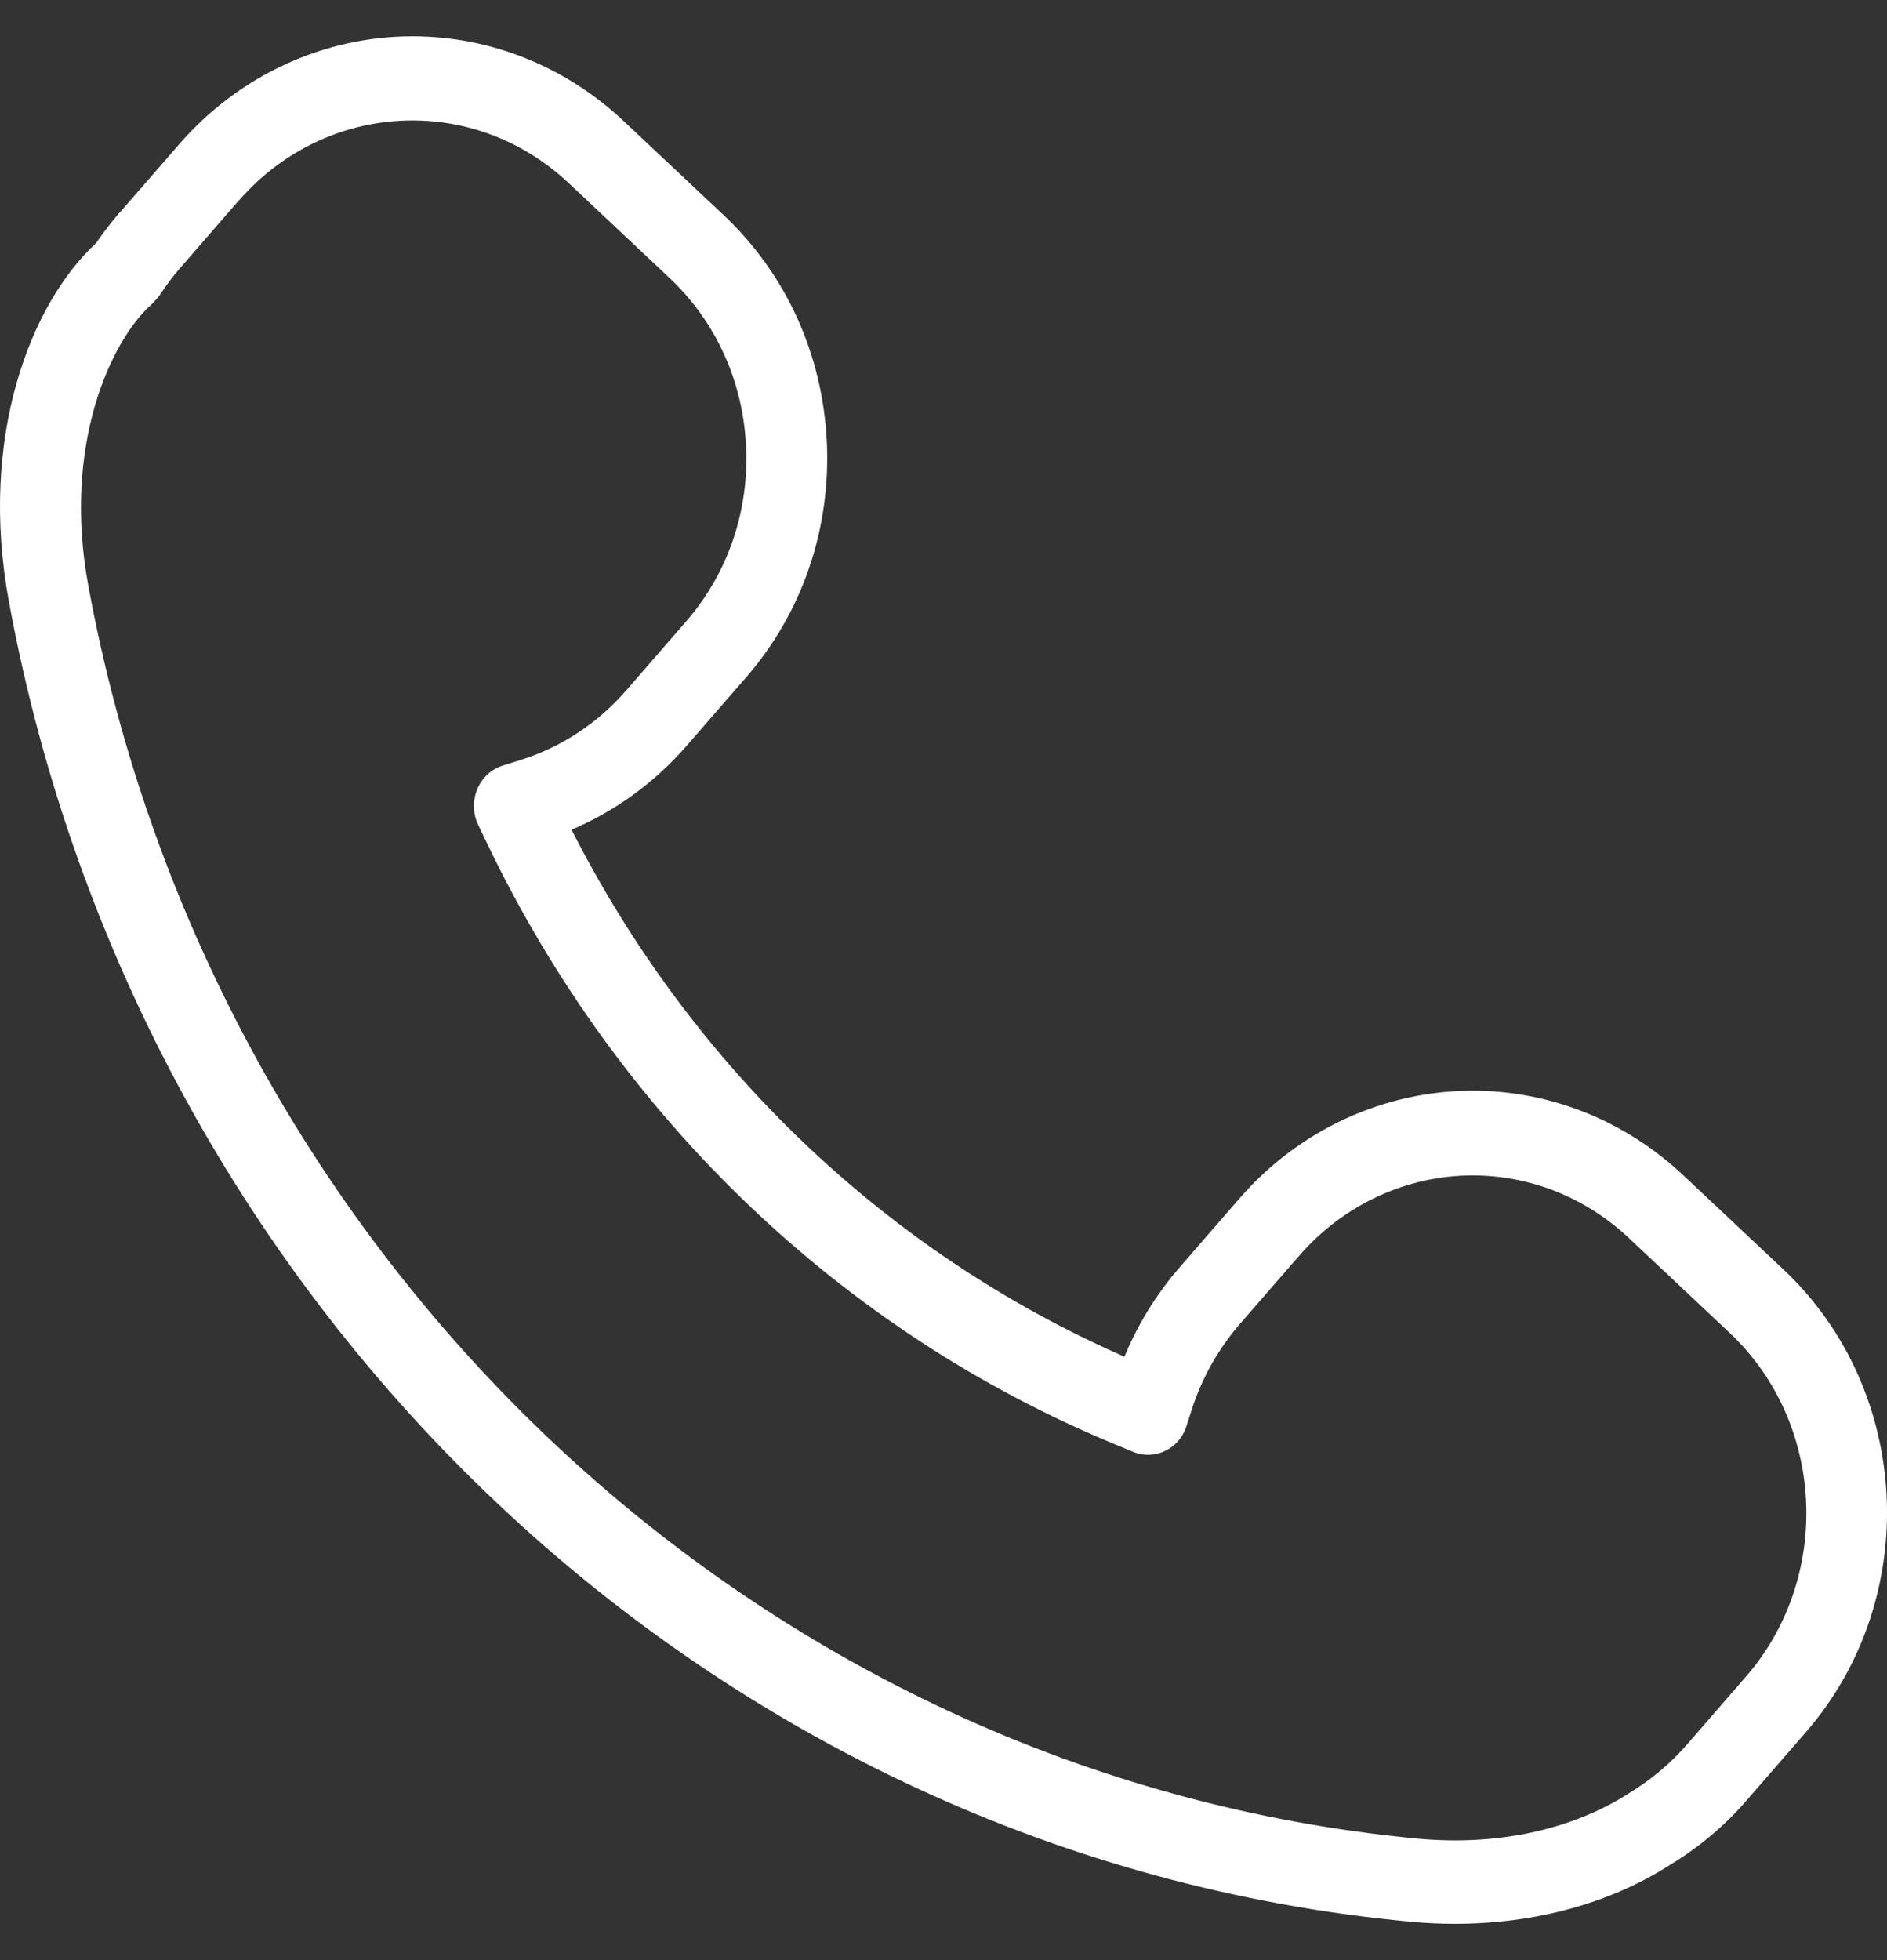 <svg width="26" height="27" viewBox="0 0 26 27" fill="none" xmlns="http://www.w3.org/2000/svg">
<rect x="0" y="0" width="26" height="27" fill="#333333" stroke="none"/>
<path d="M1.648 2.927C1.534 3.061 1.425 3.2 1.325 3.347C0.421 4.182 -0.297 6.021 0.123 8.289C1.932 18.103 9.873 25.579 19.433 26.471C19.639 26.491 19.845 26.5 20.048 26.5C21.147 26.5 22.182 26.219 23.009 25.689C23.407 25.448 23.763 25.15 24.063 24.803L24.884 23.858C26.484 22.016 26.348 19.16 24.578 17.491L23.192 16.188C22.394 15.438 21.364 15.024 20.29 15.024C19.069 15.024 17.897 15.565 17.079 16.507L16.259 17.451C15.938 17.819 15.68 18.236 15.493 18.688C12.221 17.254 9.536 14.696 7.875 11.429C8.476 11.174 9.019 10.78 9.458 10.276L10.279 9.332C11.055 8.44 11.45 7.284 11.392 6.082C11.334 4.88 10.83 3.773 9.973 2.965L8.587 1.662C7.789 0.914 6.756 0.5 5.682 0.5C4.461 0.5 3.29 1.042 2.472 1.983L1.651 2.927H1.648ZM3.295 2.759C3.904 2.058 4.773 1.659 5.682 1.659C6.481 1.659 7.246 1.966 7.839 2.525L9.224 3.828C9.862 4.428 10.237 5.25 10.279 6.146C10.323 7.041 10.029 7.898 9.453 8.561L8.632 9.506C8.239 9.96 7.736 10.291 7.177 10.467L6.926 10.546C6.77 10.595 6.642 10.713 6.576 10.87C6.512 11.026 6.514 11.206 6.587 11.359L6.704 11.603C8.521 15.4 11.609 18.352 15.399 19.91L15.616 20C15.758 20.058 15.916 20.052 16.055 19.985C16.195 19.919 16.3 19.794 16.348 19.644L16.42 19.418C16.562 18.98 16.784 18.584 17.082 18.239L17.903 17.295C18.512 16.594 19.383 16.191 20.29 16.191C21.089 16.191 21.854 16.498 22.447 17.057L23.832 18.36C25.148 19.597 25.248 21.721 24.06 23.091L23.24 24.035C23.014 24.293 22.75 24.516 22.441 24.704C21.654 25.208 20.624 25.428 19.536 25.327C10.466 24.47 2.933 17.379 1.217 8.069C0.855 6.117 1.537 4.683 2.085 4.196C2.101 4.182 2.118 4.164 2.135 4.144L2.174 4.1C2.19 4.08 2.204 4.063 2.218 4.04C2.296 3.921 2.382 3.808 2.474 3.701L3.295 2.756V2.759Z" fill="white"/>
</svg>
